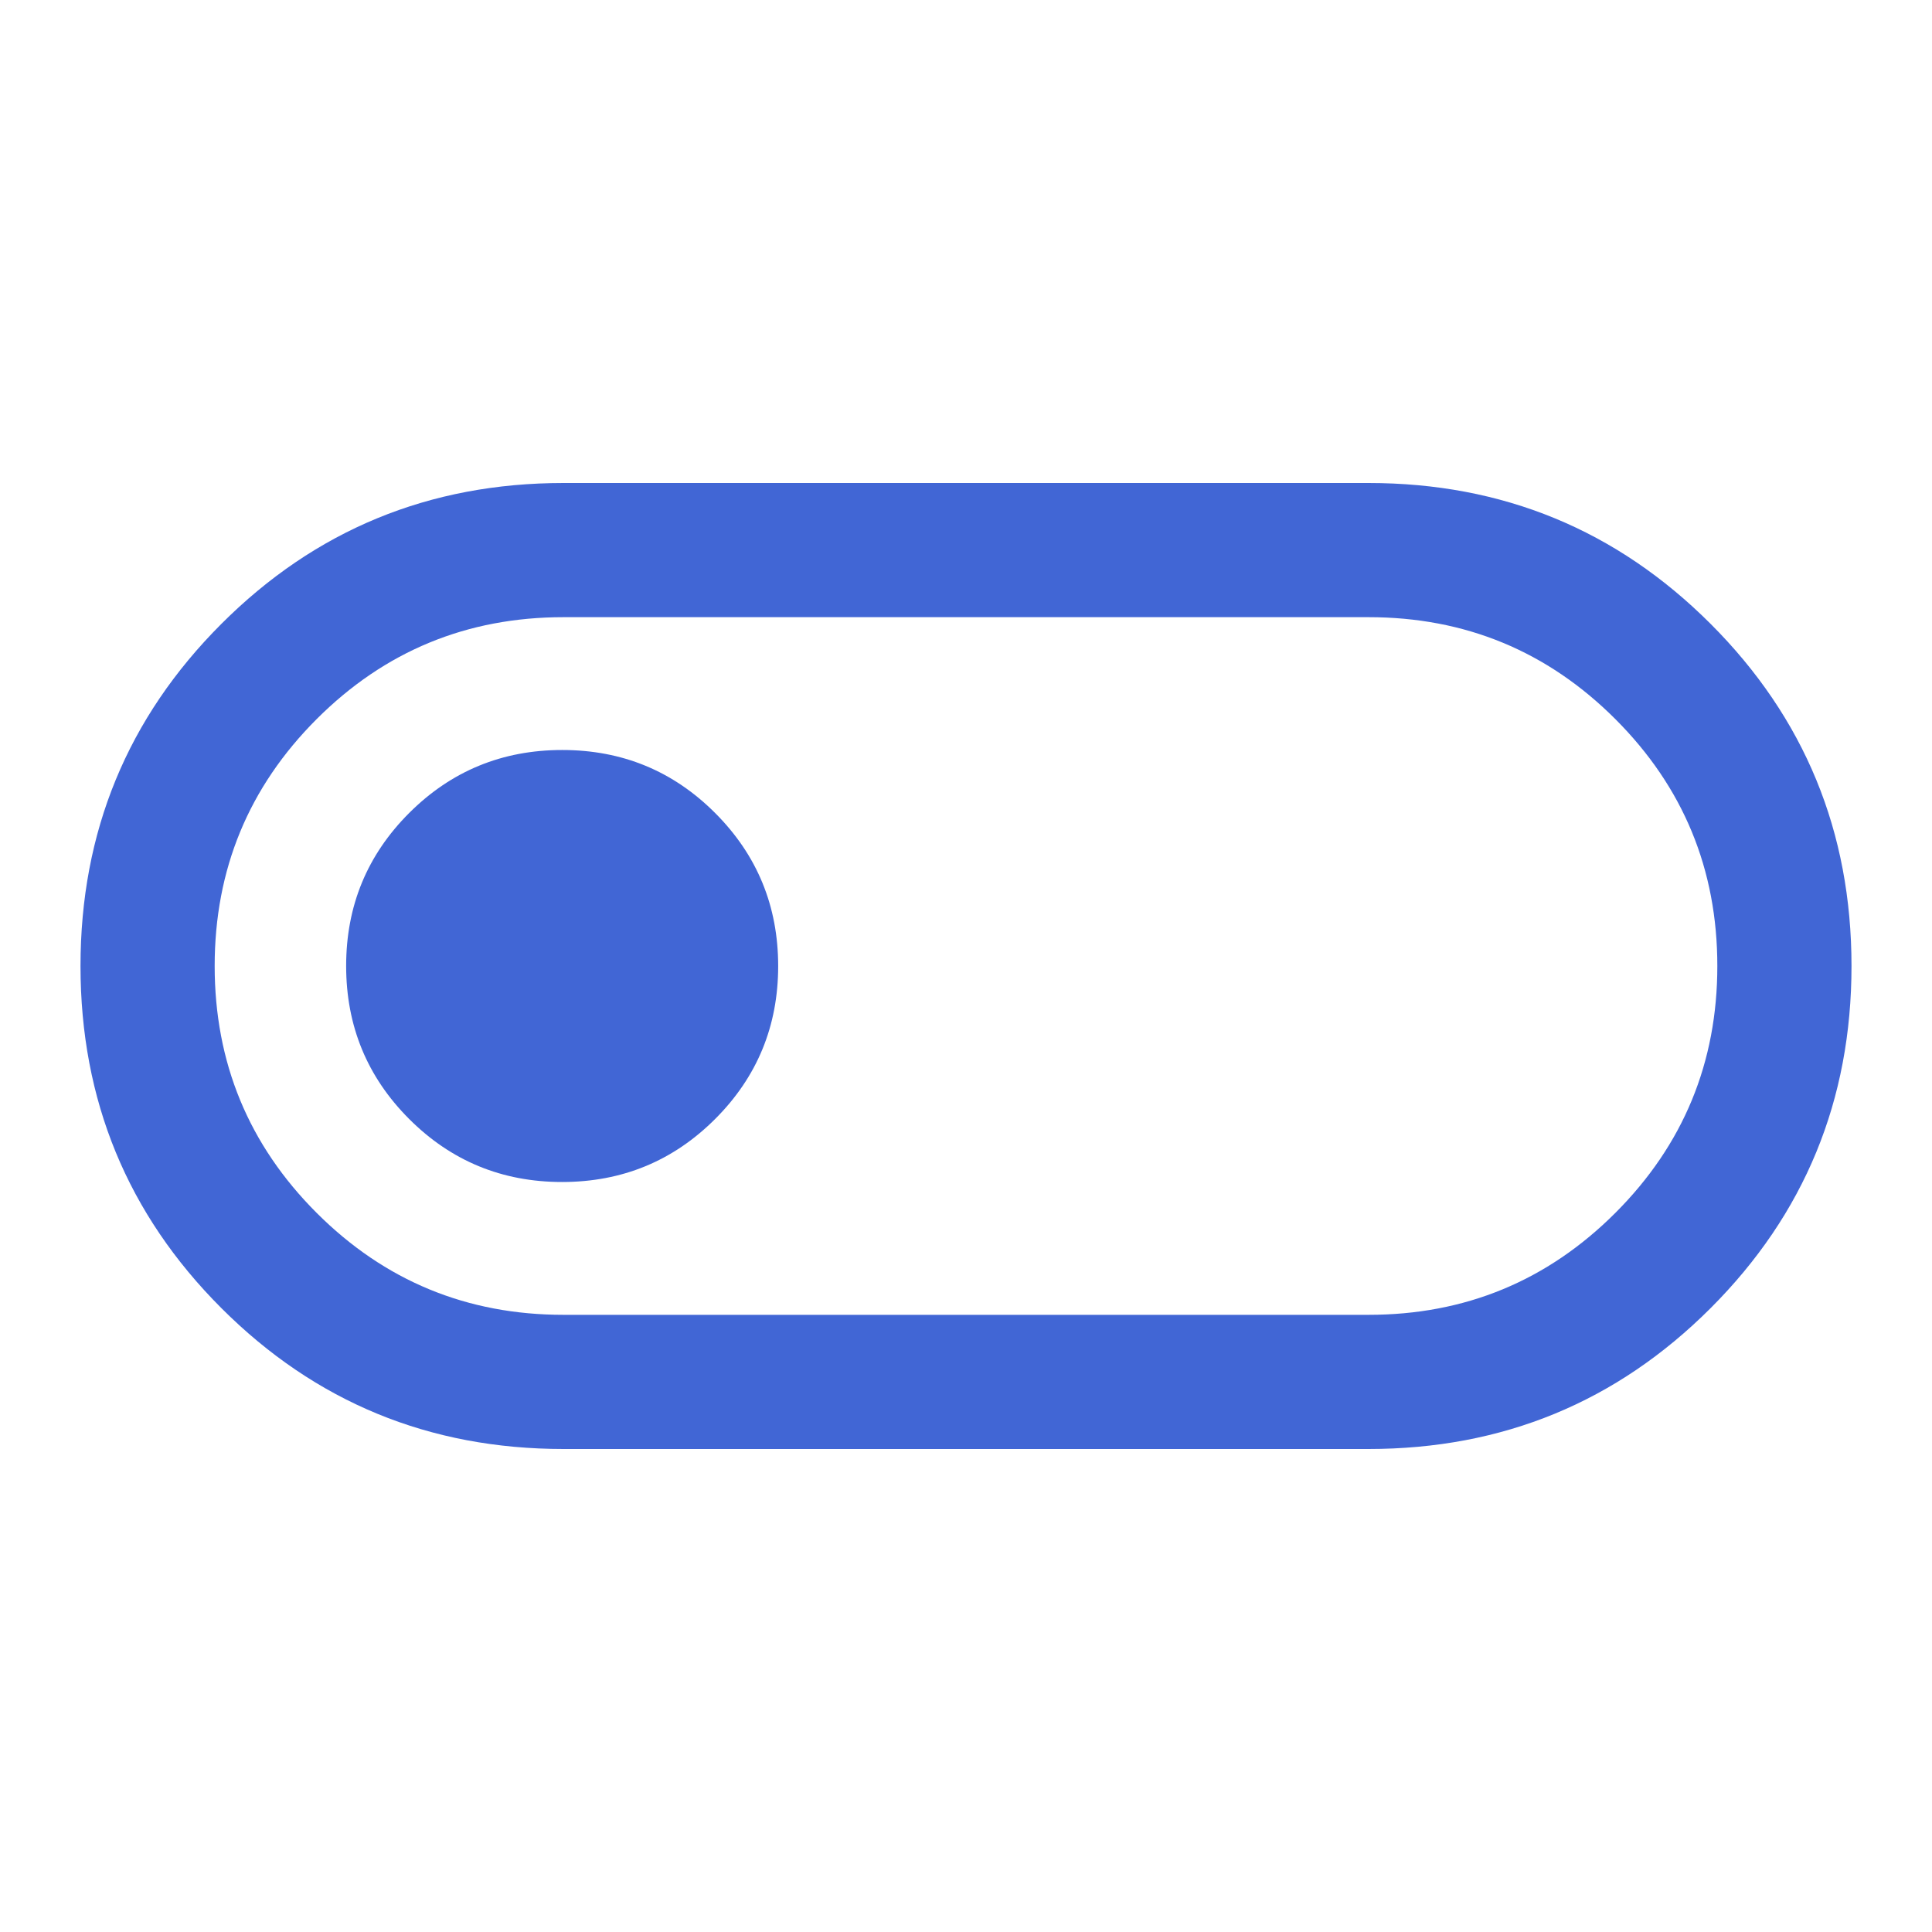 <svg xmlns="http://www.w3.org/2000/svg" height="40px" viewBox="0 -960 960 960" width="40px" fill="#4166d5"><path d="M280-240q-100 0-170-70T40-480q0-100 70-170t170-70h400q100 0 170 70t70 170q0 100-70 170t-170 70H280Zm0-66.67h400q72 0 122.67-50.66Q853.33-408 853.33-480t-50.66-122.67Q752-653.33 680-653.33H280q-72 0-122.67 50.66Q106.67-552 106.67-480t50.66 122.67Q208-306.67 280-306.67Zm-.71-66q44.71 0 76.04-31.29 31.34-31.3 31.34-76 0-44.71-31.3-76.04-31.29-31.33-76-31.33-44.7 0-76.04 31.29-31.33 31.3-31.33 76 0 44.71 31.29 76.04 31.3 31.33 76 31.33ZM480-480Z"/></svg>